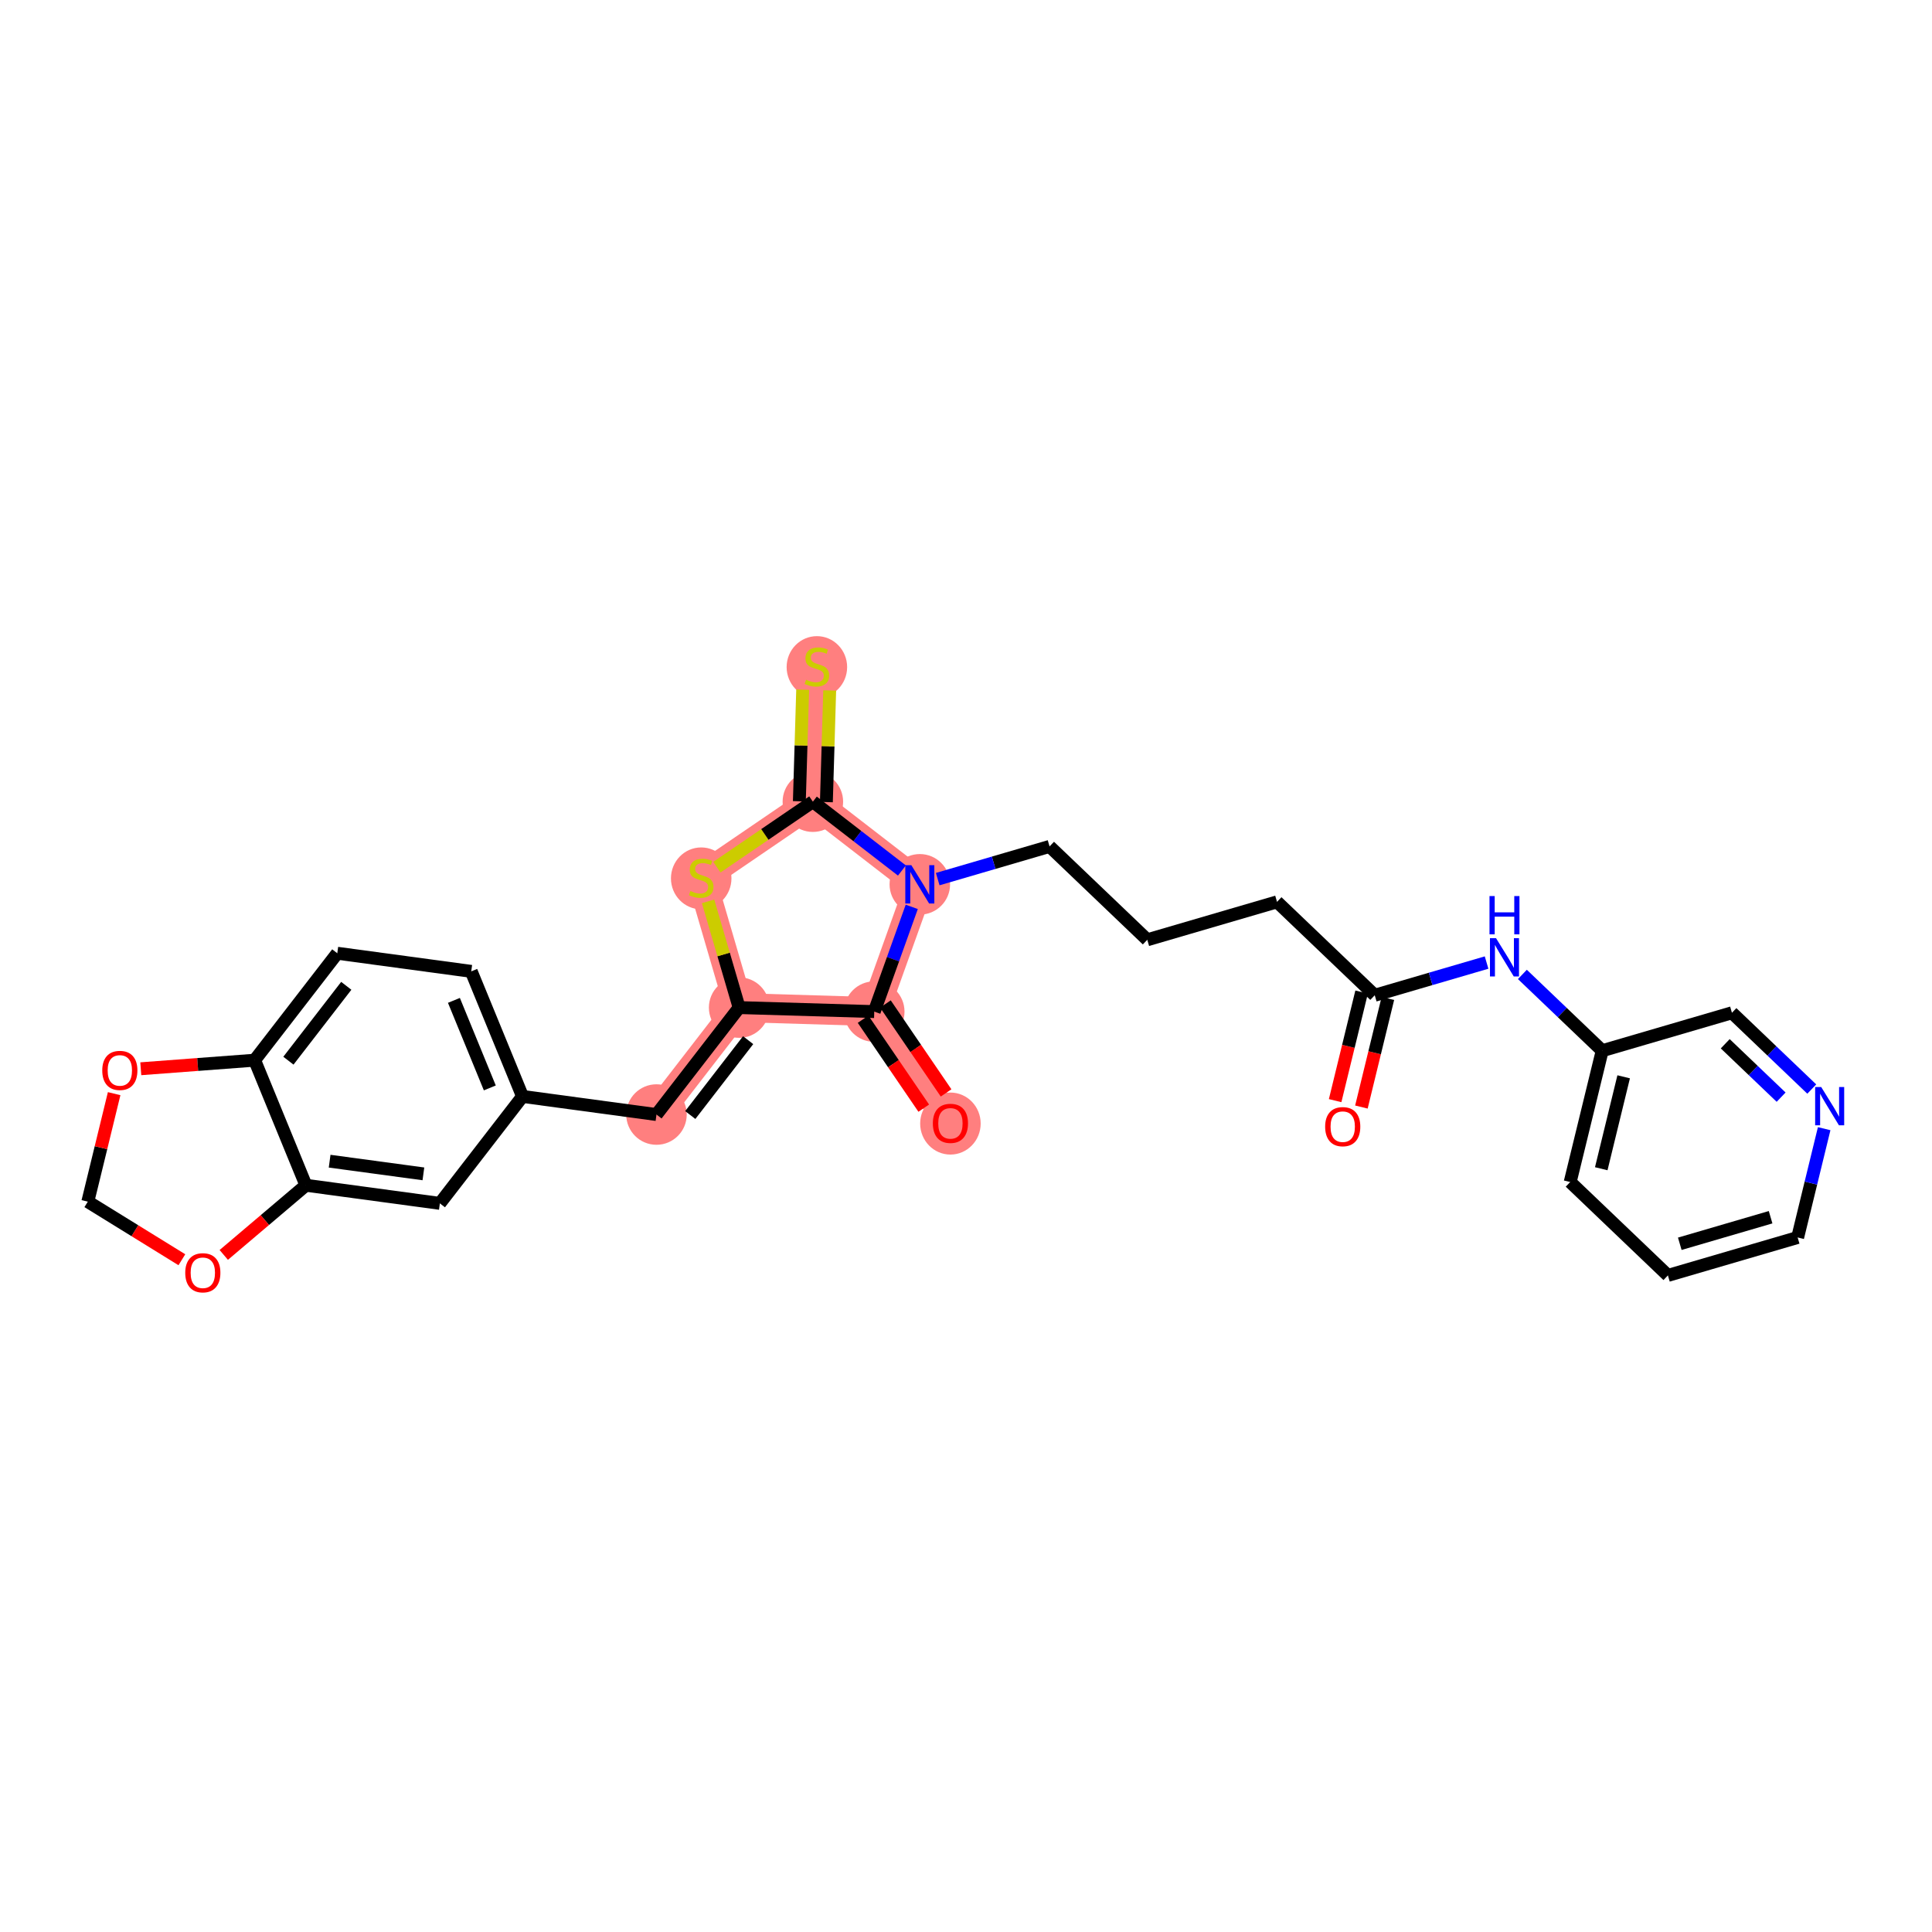 <?xml version='1.0' encoding='iso-8859-1'?>
<svg version='1.1' baseProfile='full'
              xmlns='http://www.w3.org/2000/svg'
                      xmlns:rdkit='http://www.rdkit.org/xml'
                      xmlns:xlink='http://www.w3.org/1999/xlink'
                  xml:space='preserve'
width='300px' height='300px' viewBox='0 0 300 300'>
<!-- END OF HEADER -->
<rect style='opacity:1.0;fill:#FFFFFF;stroke:none' width='300' height='300' x='0' y='0'> </rect>
<rect style='opacity:1.0;fill:#FFFFFF;stroke:none' width='300' height='300' x='0' y='0'> </rect>
<path d='M 142.829,137.32 L 135.754,157.081' style='fill:none;fill-rule:evenodd;stroke:#FF7F7F;stroke-width:4.5px;stroke-linecap:butt;stroke-linejoin:miter;stroke-opacity:1' />
<path d='M 142.829,137.32 L 126.222,124.484' style='fill:none;fill-rule:evenodd;stroke:#FF7F7F;stroke-width:4.5px;stroke-linecap:butt;stroke-linejoin:miter;stroke-opacity:1' />
<path d='M 135.754,157.081 L 147.581,174.42' style='fill:none;fill-rule:evenodd;stroke:#FF7F7F;stroke-width:4.5px;stroke-linecap:butt;stroke-linejoin:miter;stroke-opacity:1' />
<path d='M 135.754,157.081 L 114.774,156.458' style='fill:none;fill-rule:evenodd;stroke:#FF7F7F;stroke-width:4.5px;stroke-linecap:butt;stroke-linejoin:miter;stroke-opacity:1' />
<path d='M 114.774,156.458 L 101.938,173.065' style='fill:none;fill-rule:evenodd;stroke:#FF7F7F;stroke-width:4.5px;stroke-linecap:butt;stroke-linejoin:miter;stroke-opacity:1' />
<path d='M 114.774,156.458 L 108.883,136.312' style='fill:none;fill-rule:evenodd;stroke:#FF7F7F;stroke-width:4.5px;stroke-linecap:butt;stroke-linejoin:miter;stroke-opacity:1' />
<path d='M 108.883,136.312 L 126.222,124.484' style='fill:none;fill-rule:evenodd;stroke:#FF7F7F;stroke-width:4.5px;stroke-linecap:butt;stroke-linejoin:miter;stroke-opacity:1' />
<path d='M 126.222,124.484 L 126.845,103.504' style='fill:none;fill-rule:evenodd;stroke:#FF7F7F;stroke-width:4.5px;stroke-linecap:butt;stroke-linejoin:miter;stroke-opacity:1' />
<ellipse cx='142.829' cy='137.32' rx='4.198' ry='4.203'  style='fill:#FF7F7F;fill-rule:evenodd;stroke:#FF7F7F;stroke-width:1.0px;stroke-linecap:butt;stroke-linejoin:miter;stroke-opacity:1' />
<ellipse cx='135.754' cy='157.081' rx='4.198' ry='4.198'  style='fill:#FF7F7F;fill-rule:evenodd;stroke:#FF7F7F;stroke-width:1.0px;stroke-linecap:butt;stroke-linejoin:miter;stroke-opacity:1' />
<ellipse cx='147.581' cy='174.466' rx='4.198' ry='4.316'  style='fill:#FF7F7F;fill-rule:evenodd;stroke:#FF7F7F;stroke-width:1.0px;stroke-linecap:butt;stroke-linejoin:miter;stroke-opacity:1' />
<ellipse cx='114.774' cy='156.458' rx='4.198' ry='4.198'  style='fill:#FF7F7F;fill-rule:evenodd;stroke:#FF7F7F;stroke-width:1.0px;stroke-linecap:butt;stroke-linejoin:miter;stroke-opacity:1' />
<ellipse cx='101.938' cy='173.065' rx='4.198' ry='4.198'  style='fill:#FF7F7F;fill-rule:evenodd;stroke:#FF7F7F;stroke-width:1.0px;stroke-linecap:butt;stroke-linejoin:miter;stroke-opacity:1' />
<ellipse cx='108.883' cy='136.392' rx='4.198' ry='4.304'  style='fill:#FF7F7F;fill-rule:evenodd;stroke:#FF7F7F;stroke-width:1.0px;stroke-linecap:butt;stroke-linejoin:miter;stroke-opacity:1' />
<ellipse cx='126.222' cy='124.484' rx='4.198' ry='4.198'  style='fill:#FF7F7F;fill-rule:evenodd;stroke:#FF7F7F;stroke-width:1.0px;stroke-linecap:butt;stroke-linejoin:miter;stroke-opacity:1' />
<ellipse cx='126.845' cy='103.584' rx='4.198' ry='4.304'  style='fill:#FF7F7F;fill-rule:evenodd;stroke:#FF7F7F;stroke-width:1.0px;stroke-linecap:butt;stroke-linejoin:miter;stroke-opacity:1' />
<path class='bond-0 atom-0 atom-1' d='M 211.398,171.901 L 213.453,163.47' style='fill:none;fill-rule:evenodd;stroke:#FF0000;stroke-width:2.0px;stroke-linecap:butt;stroke-linejoin:miter;stroke-opacity:1' />
<path class='bond-0 atom-0 atom-1' d='M 213.453,163.47 L 215.509,155.039' style='fill:none;fill-rule:evenodd;stroke:#000000;stroke-width:2.0px;stroke-linecap:butt;stroke-linejoin:miter;stroke-opacity:1' />
<path class='bond-0 atom-0 atom-1' d='M 207.319,170.906 L 209.375,162.475' style='fill:none;fill-rule:evenodd;stroke:#FF0000;stroke-width:2.0px;stroke-linecap:butt;stroke-linejoin:miter;stroke-opacity:1' />
<path class='bond-0 atom-0 atom-1' d='M 209.375,162.475 L 211.43,154.045' style='fill:none;fill-rule:evenodd;stroke:#000000;stroke-width:2.0px;stroke-linecap:butt;stroke-linejoin:miter;stroke-opacity:1' />
<path class='bond-1 atom-1 atom-2' d='M 213.469,154.542 L 198.295,140.04' style='fill:none;fill-rule:evenodd;stroke:#000000;stroke-width:2.0px;stroke-linecap:butt;stroke-linejoin:miter;stroke-opacity:1' />
<path class='bond-21 atom-1 atom-22' d='M 213.469,154.542 L 222.153,152.003' style='fill:none;fill-rule:evenodd;stroke:#000000;stroke-width:2.0px;stroke-linecap:butt;stroke-linejoin:miter;stroke-opacity:1' />
<path class='bond-21 atom-1 atom-22' d='M 222.153,152.003 L 230.836,149.464' style='fill:none;fill-rule:evenodd;stroke:#0000FF;stroke-width:2.0px;stroke-linecap:butt;stroke-linejoin:miter;stroke-opacity:1' />
<path class='bond-2 atom-2 atom-3' d='M 198.295,140.04 L 178.149,145.931' style='fill:none;fill-rule:evenodd;stroke:#000000;stroke-width:2.0px;stroke-linecap:butt;stroke-linejoin:miter;stroke-opacity:1' />
<path class='bond-3 atom-3 atom-4' d='M 178.149,145.931 L 162.975,131.43' style='fill:none;fill-rule:evenodd;stroke:#000000;stroke-width:2.0px;stroke-linecap:butt;stroke-linejoin:miter;stroke-opacity:1' />
<path class='bond-4 atom-4 atom-5' d='M 162.975,131.43 L 154.292,133.969' style='fill:none;fill-rule:evenodd;stroke:#000000;stroke-width:2.0px;stroke-linecap:butt;stroke-linejoin:miter;stroke-opacity:1' />
<path class='bond-4 atom-4 atom-5' d='M 154.292,133.969 L 145.608,136.508' style='fill:none;fill-rule:evenodd;stroke:#0000FF;stroke-width:2.0px;stroke-linecap:butt;stroke-linejoin:miter;stroke-opacity:1' />
<path class='bond-5 atom-5 atom-6' d='M 141.577,140.817 L 138.665,148.949' style='fill:none;fill-rule:evenodd;stroke:#0000FF;stroke-width:2.0px;stroke-linecap:butt;stroke-linejoin:miter;stroke-opacity:1' />
<path class='bond-5 atom-5 atom-6' d='M 138.665,148.949 L 135.754,157.081' style='fill:none;fill-rule:evenodd;stroke:#000000;stroke-width:2.0px;stroke-linecap:butt;stroke-linejoin:miter;stroke-opacity:1' />
<path class='bond-28 atom-20 atom-5' d='M 126.222,124.484 L 133.136,129.828' style='fill:none;fill-rule:evenodd;stroke:#000000;stroke-width:2.0px;stroke-linecap:butt;stroke-linejoin:miter;stroke-opacity:1' />
<path class='bond-28 atom-20 atom-5' d='M 133.136,129.828 L 140.05,135.172' style='fill:none;fill-rule:evenodd;stroke:#0000FF;stroke-width:2.0px;stroke-linecap:butt;stroke-linejoin:miter;stroke-opacity:1' />
<path class='bond-6 atom-6 atom-7' d='M 134.02,158.264 L 138.729,165.168' style='fill:none;fill-rule:evenodd;stroke:#000000;stroke-width:2.0px;stroke-linecap:butt;stroke-linejoin:miter;stroke-opacity:1' />
<path class='bond-6 atom-6 atom-7' d='M 138.729,165.168 L 143.439,172.073' style='fill:none;fill-rule:evenodd;stroke:#FF0000;stroke-width:2.0px;stroke-linecap:butt;stroke-linejoin:miter;stroke-opacity:1' />
<path class='bond-6 atom-6 atom-7' d='M 137.488,155.898 L 142.197,162.803' style='fill:none;fill-rule:evenodd;stroke:#000000;stroke-width:2.0px;stroke-linecap:butt;stroke-linejoin:miter;stroke-opacity:1' />
<path class='bond-6 atom-6 atom-7' d='M 142.197,162.803 L 146.907,169.707' style='fill:none;fill-rule:evenodd;stroke:#FF0000;stroke-width:2.0px;stroke-linecap:butt;stroke-linejoin:miter;stroke-opacity:1' />
<path class='bond-7 atom-6 atom-8' d='M 135.754,157.081 L 114.774,156.458' style='fill:none;fill-rule:evenodd;stroke:#000000;stroke-width:2.0px;stroke-linecap:butt;stroke-linejoin:miter;stroke-opacity:1' />
<path class='bond-8 atom-8 atom-9' d='M 114.774,156.458 L 101.938,173.065' style='fill:none;fill-rule:evenodd;stroke:#000000;stroke-width:2.0px;stroke-linecap:butt;stroke-linejoin:miter;stroke-opacity:1' />
<path class='bond-8 atom-8 atom-9' d='M 116.17,161.516 L 107.185,173.141' style='fill:none;fill-rule:evenodd;stroke:#000000;stroke-width:2.0px;stroke-linecap:butt;stroke-linejoin:miter;stroke-opacity:1' />
<path class='bond-18 atom-8 atom-19' d='M 114.774,156.458 L 112.362,148.209' style='fill:none;fill-rule:evenodd;stroke:#000000;stroke-width:2.0px;stroke-linecap:butt;stroke-linejoin:miter;stroke-opacity:1' />
<path class='bond-18 atom-8 atom-19' d='M 112.362,148.209 L 109.95,139.96' style='fill:none;fill-rule:evenodd;stroke:#CCCC00;stroke-width:2.0px;stroke-linecap:butt;stroke-linejoin:miter;stroke-opacity:1' />
<path class='bond-9 atom-9 atom-10' d='M 101.938,173.065 L 81.138,170.252' style='fill:none;fill-rule:evenodd;stroke:#000000;stroke-width:2.0px;stroke-linecap:butt;stroke-linejoin:miter;stroke-opacity:1' />
<path class='bond-10 atom-10 atom-11' d='M 81.138,170.252 L 73.174,150.833' style='fill:none;fill-rule:evenodd;stroke:#000000;stroke-width:2.0px;stroke-linecap:butt;stroke-linejoin:miter;stroke-opacity:1' />
<path class='bond-10 atom-10 atom-11' d='M 76.059,168.932 L 70.484,155.338' style='fill:none;fill-rule:evenodd;stroke:#000000;stroke-width:2.0px;stroke-linecap:butt;stroke-linejoin:miter;stroke-opacity:1' />
<path class='bond-30 atom-15 atom-10' d='M 68.302,186.859 L 81.138,170.252' style='fill:none;fill-rule:evenodd;stroke:#000000;stroke-width:2.0px;stroke-linecap:butt;stroke-linejoin:miter;stroke-opacity:1' />
<path class='bond-11 atom-11 atom-12' d='M 73.174,150.833 L 52.374,148.02' style='fill:none;fill-rule:evenodd;stroke:#000000;stroke-width:2.0px;stroke-linecap:butt;stroke-linejoin:miter;stroke-opacity:1' />
<path class='bond-12 atom-12 atom-13' d='M 52.374,148.02 L 39.538,164.627' style='fill:none;fill-rule:evenodd;stroke:#000000;stroke-width:2.0px;stroke-linecap:butt;stroke-linejoin:miter;stroke-opacity:1' />
<path class='bond-12 atom-12 atom-13' d='M 53.77,153.078 L 44.785,164.703' style='fill:none;fill-rule:evenodd;stroke:#000000;stroke-width:2.0px;stroke-linecap:butt;stroke-linejoin:miter;stroke-opacity:1' />
<path class='bond-13 atom-13 atom-14' d='M 39.538,164.627 L 47.502,184.047' style='fill:none;fill-rule:evenodd;stroke:#000000;stroke-width:2.0px;stroke-linecap:butt;stroke-linejoin:miter;stroke-opacity:1' />
<path class='bond-31 atom-18 atom-13' d='M 21.861,165.956 L 30.7,165.291' style='fill:none;fill-rule:evenodd;stroke:#FF0000;stroke-width:2.0px;stroke-linecap:butt;stroke-linejoin:miter;stroke-opacity:1' />
<path class='bond-31 atom-18 atom-13' d='M 30.7,165.291 L 39.538,164.627' style='fill:none;fill-rule:evenodd;stroke:#000000;stroke-width:2.0px;stroke-linecap:butt;stroke-linejoin:miter;stroke-opacity:1' />
<path class='bond-14 atom-14 atom-15' d='M 47.502,184.047 L 68.302,186.859' style='fill:none;fill-rule:evenodd;stroke:#000000;stroke-width:2.0px;stroke-linecap:butt;stroke-linejoin:miter;stroke-opacity:1' />
<path class='bond-14 atom-14 atom-15' d='M 51.185,180.308 L 65.745,182.277' style='fill:none;fill-rule:evenodd;stroke:#000000;stroke-width:2.0px;stroke-linecap:butt;stroke-linejoin:miter;stroke-opacity:1' />
<path class='bond-15 atom-14 atom-16' d='M 47.502,184.047 L 41.125,189.455' style='fill:none;fill-rule:evenodd;stroke:#000000;stroke-width:2.0px;stroke-linecap:butt;stroke-linejoin:miter;stroke-opacity:1' />
<path class='bond-15 atom-14 atom-16' d='M 41.125,189.455 L 34.747,194.863' style='fill:none;fill-rule:evenodd;stroke:#FF0000;stroke-width:2.0px;stroke-linecap:butt;stroke-linejoin:miter;stroke-opacity:1' />
<path class='bond-16 atom-16 atom-17' d='M 28.241,195.612 L 20.939,191.102' style='fill:none;fill-rule:evenodd;stroke:#FF0000;stroke-width:2.0px;stroke-linecap:butt;stroke-linejoin:miter;stroke-opacity:1' />
<path class='bond-16 atom-16 atom-17' d='M 20.939,191.102 L 13.636,186.592' style='fill:none;fill-rule:evenodd;stroke:#000000;stroke-width:2.0px;stroke-linecap:butt;stroke-linejoin:miter;stroke-opacity:1' />
<path class='bond-17 atom-17 atom-18' d='M 13.636,186.592 L 15.681,178.208' style='fill:none;fill-rule:evenodd;stroke:#000000;stroke-width:2.0px;stroke-linecap:butt;stroke-linejoin:miter;stroke-opacity:1' />
<path class='bond-17 atom-17 atom-18' d='M 15.681,178.208 L 17.725,169.823' style='fill:none;fill-rule:evenodd;stroke:#FF0000;stroke-width:2.0px;stroke-linecap:butt;stroke-linejoin:miter;stroke-opacity:1' />
<path class='bond-19 atom-19 atom-20' d='M 111.314,134.654 L 118.768,129.569' style='fill:none;fill-rule:evenodd;stroke:#CCCC00;stroke-width:2.0px;stroke-linecap:butt;stroke-linejoin:miter;stroke-opacity:1' />
<path class='bond-19 atom-19 atom-20' d='M 118.768,129.569 L 126.222,124.484' style='fill:none;fill-rule:evenodd;stroke:#000000;stroke-width:2.0px;stroke-linecap:butt;stroke-linejoin:miter;stroke-opacity:1' />
<path class='bond-20 atom-20 atom-21' d='M 128.32,124.547 L 128.578,115.881' style='fill:none;fill-rule:evenodd;stroke:#000000;stroke-width:2.0px;stroke-linecap:butt;stroke-linejoin:miter;stroke-opacity:1' />
<path class='bond-20 atom-20 atom-21' d='M 128.578,115.881 L 128.835,107.215' style='fill:none;fill-rule:evenodd;stroke:#CCCC00;stroke-width:2.0px;stroke-linecap:butt;stroke-linejoin:miter;stroke-opacity:1' />
<path class='bond-20 atom-20 atom-21' d='M 124.124,124.422 L 124.382,115.756' style='fill:none;fill-rule:evenodd;stroke:#000000;stroke-width:2.0px;stroke-linecap:butt;stroke-linejoin:miter;stroke-opacity:1' />
<path class='bond-20 atom-20 atom-21' d='M 124.382,115.756 L 124.639,107.09' style='fill:none;fill-rule:evenodd;stroke:#CCCC00;stroke-width:2.0px;stroke-linecap:butt;stroke-linejoin:miter;stroke-opacity:1' />
<path class='bond-22 atom-22 atom-23' d='M 236.394,151.307 L 242.592,157.23' style='fill:none;fill-rule:evenodd;stroke:#0000FF;stroke-width:2.0px;stroke-linecap:butt;stroke-linejoin:miter;stroke-opacity:1' />
<path class='bond-22 atom-22 atom-23' d='M 242.592,157.23 L 248.789,163.153' style='fill:none;fill-rule:evenodd;stroke:#000000;stroke-width:2.0px;stroke-linecap:butt;stroke-linejoin:miter;stroke-opacity:1' />
<path class='bond-23 atom-23 atom-24' d='M 248.789,163.153 L 243.818,183.545' style='fill:none;fill-rule:evenodd;stroke:#000000;stroke-width:2.0px;stroke-linecap:butt;stroke-linejoin:miter;stroke-opacity:1' />
<path class='bond-23 atom-23 atom-24' d='M 252.122,167.206 L 248.642,181.48' style='fill:none;fill-rule:evenodd;stroke:#000000;stroke-width:2.0px;stroke-linecap:butt;stroke-linejoin:miter;stroke-opacity:1' />
<path class='bond-29 atom-28 atom-23' d='M 268.935,157.262 L 248.789,163.153' style='fill:none;fill-rule:evenodd;stroke:#000000;stroke-width:2.0px;stroke-linecap:butt;stroke-linejoin:miter;stroke-opacity:1' />
<path class='bond-24 atom-24 atom-25' d='M 243.818,183.545 L 258.992,198.046' style='fill:none;fill-rule:evenodd;stroke:#000000;stroke-width:2.0px;stroke-linecap:butt;stroke-linejoin:miter;stroke-opacity:1' />
<path class='bond-25 atom-25 atom-26' d='M 258.992,198.046 L 279.138,192.155' style='fill:none;fill-rule:evenodd;stroke:#000000;stroke-width:2.0px;stroke-linecap:butt;stroke-linejoin:miter;stroke-opacity:1' />
<path class='bond-25 atom-25 atom-26' d='M 260.836,193.133 L 274.938,189.01' style='fill:none;fill-rule:evenodd;stroke:#000000;stroke-width:2.0px;stroke-linecap:butt;stroke-linejoin:miter;stroke-opacity:1' />
<path class='bond-26 atom-26 atom-27' d='M 279.138,192.155 L 281.197,183.708' style='fill:none;fill-rule:evenodd;stroke:#000000;stroke-width:2.0px;stroke-linecap:butt;stroke-linejoin:miter;stroke-opacity:1' />
<path class='bond-26 atom-26 atom-27' d='M 281.197,183.708 L 283.257,175.26' style='fill:none;fill-rule:evenodd;stroke:#0000FF;stroke-width:2.0px;stroke-linecap:butt;stroke-linejoin:miter;stroke-opacity:1' />
<path class='bond-27 atom-27 atom-28' d='M 281.33,169.108 L 275.133,163.185' style='fill:none;fill-rule:evenodd;stroke:#0000FF;stroke-width:2.0px;stroke-linecap:butt;stroke-linejoin:miter;stroke-opacity:1' />
<path class='bond-27 atom-27 atom-28' d='M 275.133,163.185 L 268.935,157.262' style='fill:none;fill-rule:evenodd;stroke:#000000;stroke-width:2.0px;stroke-linecap:butt;stroke-linejoin:miter;stroke-opacity:1' />
<path class='bond-27 atom-27 atom-28' d='M 276.571,170.366 L 272.232,166.22' style='fill:none;fill-rule:evenodd;stroke:#0000FF;stroke-width:2.0px;stroke-linecap:butt;stroke-linejoin:miter;stroke-opacity:1' />
<path class='bond-27 atom-27 atom-28' d='M 272.232,166.22 L 267.894,162.074' style='fill:none;fill-rule:evenodd;stroke:#000000;stroke-width:2.0px;stroke-linecap:butt;stroke-linejoin:miter;stroke-opacity:1' />
<path  class='atom-0' d='M 205.769 174.951
Q 205.769 173.523, 206.475 172.726
Q 207.18 171.928, 208.498 171.928
Q 209.816 171.928, 210.521 172.726
Q 211.227 173.523, 211.227 174.951
Q 211.227 176.395, 210.513 177.217
Q 209.799 178.032, 208.498 178.032
Q 207.188 178.032, 206.475 177.217
Q 205.769 176.403, 205.769 174.951
M 208.498 177.36
Q 209.405 177.36, 209.892 176.756
Q 210.387 176.143, 210.387 174.951
Q 210.387 173.784, 209.892 173.196
Q 209.405 172.6, 208.498 172.6
Q 207.591 172.6, 207.096 173.187
Q 206.609 173.775, 206.609 174.951
Q 206.609 176.151, 207.096 176.756
Q 207.591 177.36, 208.498 177.36
' fill='#FF0000'/>
<path  class='atom-5' d='M 141.515 134.348
L 143.463 137.497
Q 143.656 137.807, 143.967 138.37
Q 144.278 138.932, 144.294 138.966
L 144.294 134.348
L 145.084 134.348
L 145.084 140.292
L 144.269 140.292
L 142.179 136.85
Q 141.935 136.447, 141.675 135.985
Q 141.423 135.524, 141.348 135.381
L 141.348 140.292
L 140.575 140.292
L 140.575 134.348
L 141.515 134.348
' fill='#0000FF'/>
<path  class='atom-7' d='M 144.853 174.437
Q 144.853 173.01, 145.558 172.212
Q 146.263 171.415, 147.581 171.415
Q 148.899 171.415, 149.605 172.212
Q 150.31 173.01, 150.31 174.437
Q 150.31 175.881, 149.596 176.704
Q 148.883 177.518, 147.581 177.518
Q 146.272 177.518, 145.558 176.704
Q 144.853 175.89, 144.853 174.437
M 147.581 176.847
Q 148.488 176.847, 148.975 176.242
Q 149.47 175.629, 149.47 174.437
Q 149.47 173.27, 148.975 172.682
Q 148.488 172.086, 147.581 172.086
Q 146.675 172.086, 146.179 172.674
Q 145.692 173.262, 145.692 174.437
Q 145.692 175.638, 146.179 176.242
Q 146.675 176.847, 147.581 176.847
' fill='#FF0000'/>
<path  class='atom-16' d='M 28.765 197.639
Q 28.765 196.211, 29.471 195.414
Q 30.176 194.616, 31.494 194.616
Q 32.812 194.616, 33.517 195.414
Q 34.223 196.211, 34.223 197.639
Q 34.223 199.083, 33.509 199.905
Q 32.795 200.72, 31.494 200.72
Q 30.184 200.72, 29.471 199.905
Q 28.765 199.091, 28.765 197.639
M 31.494 200.048
Q 32.401 200.048, 32.888 199.444
Q 33.383 198.831, 33.383 197.639
Q 33.383 196.472, 32.888 195.884
Q 32.401 195.288, 31.494 195.288
Q 30.587 195.288, 30.092 195.876
Q 29.605 196.463, 29.605 197.639
Q 29.605 198.839, 30.092 199.444
Q 30.587 200.048, 31.494 200.048
' fill='#FF0000'/>
<path  class='atom-18' d='M 15.879 166.217
Q 15.879 164.79, 16.584 163.992
Q 17.29 163.195, 18.608 163.195
Q 19.926 163.195, 20.631 163.992
Q 21.336 164.79, 21.336 166.217
Q 21.336 167.661, 20.623 168.484
Q 19.909 169.298, 18.608 169.298
Q 17.298 169.298, 16.584 168.484
Q 15.879 167.67, 15.879 166.217
M 18.608 168.627
Q 19.515 168.627, 20.002 168.022
Q 20.497 167.409, 20.497 166.217
Q 20.497 165.05, 20.002 164.462
Q 19.515 163.866, 18.608 163.866
Q 17.701 163.866, 17.206 164.454
Q 16.719 165.042, 16.719 166.217
Q 16.719 167.418, 17.206 168.022
Q 17.701 168.627, 18.608 168.627
' fill='#FF0000'/>
<path  class='atom-19' d='M 107.204 138.352
Q 107.271 138.377, 107.548 138.495
Q 107.825 138.613, 108.127 138.688
Q 108.438 138.755, 108.74 138.755
Q 109.303 138.755, 109.63 138.487
Q 109.958 138.21, 109.958 137.731
Q 109.958 137.404, 109.79 137.202
Q 109.63 137.001, 109.378 136.891
Q 109.127 136.782, 108.707 136.656
Q 108.178 136.497, 107.859 136.346
Q 107.548 136.195, 107.321 135.876
Q 107.103 135.557, 107.103 135.019
Q 107.103 134.272, 107.607 133.81
Q 108.119 133.348, 109.127 133.348
Q 109.815 133.348, 110.596 133.676
L 110.403 134.322
Q 109.689 134.029, 109.152 134.029
Q 108.572 134.029, 108.253 134.272
Q 107.934 134.507, 107.943 134.918
Q 107.943 135.237, 108.102 135.431
Q 108.27 135.624, 108.505 135.733
Q 108.749 135.842, 109.152 135.968
Q 109.689 136.136, 110.008 136.304
Q 110.327 136.472, 110.554 136.816
Q 110.789 137.152, 110.789 137.731
Q 110.789 138.554, 110.235 138.999
Q 109.689 139.435, 108.774 139.435
Q 108.245 139.435, 107.842 139.318
Q 107.447 139.209, 106.977 139.016
L 107.204 138.352
' fill='#CCCC00'/>
<path  class='atom-21' d='M 125.166 105.545
Q 125.234 105.57, 125.511 105.687
Q 125.788 105.805, 126.09 105.88
Q 126.401 105.948, 126.703 105.948
Q 127.265 105.948, 127.593 105.679
Q 127.92 105.402, 127.92 104.923
Q 127.92 104.596, 127.752 104.394
Q 127.593 104.193, 127.341 104.084
Q 127.089 103.975, 126.669 103.849
Q 126.14 103.689, 125.821 103.538
Q 125.511 103.387, 125.284 103.068
Q 125.066 102.749, 125.066 102.212
Q 125.066 101.464, 125.569 101.003
Q 126.081 100.541, 127.089 100.541
Q 127.777 100.541, 128.558 100.868
L 128.365 101.515
Q 127.651 101.221, 127.114 101.221
Q 126.535 101.221, 126.216 101.464
Q 125.897 101.699, 125.905 102.111
Q 125.905 102.43, 126.065 102.623
Q 126.233 102.816, 126.468 102.925
Q 126.711 103.034, 127.114 103.16
Q 127.651 103.328, 127.971 103.496
Q 128.29 103.664, 128.516 104.008
Q 128.751 104.344, 128.751 104.923
Q 128.751 105.746, 128.197 106.191
Q 127.651 106.628, 126.736 106.628
Q 126.207 106.628, 125.804 106.51
Q 125.41 106.401, 124.94 106.208
L 125.166 105.545
' fill='#CCCC00'/>
<path  class='atom-22' d='M 232.301 145.679
L 234.249 148.827
Q 234.442 149.138, 234.753 149.701
Q 235.063 150.263, 235.08 150.297
L 235.08 145.679
L 235.869 145.679
L 235.869 151.623
L 235.055 151.623
L 232.964 148.181
Q 232.721 147.778, 232.461 147.316
Q 232.209 146.854, 232.133 146.712
L 232.133 151.623
L 231.361 151.623
L 231.361 145.679
L 232.301 145.679
' fill='#0000FF'/>
<path  class='atom-22' d='M 231.289 139.14
L 232.095 139.14
L 232.095 141.668
L 235.135 141.668
L 235.135 139.14
L 235.941 139.14
L 235.941 145.085
L 235.135 145.085
L 235.135 142.339
L 232.095 142.339
L 232.095 145.085
L 231.289 145.085
L 231.289 139.14
' fill='#0000FF'/>
<path  class='atom-27' d='M 282.795 168.791
L 284.743 171.94
Q 284.936 172.25, 285.247 172.813
Q 285.558 173.375, 285.574 173.409
L 285.574 168.791
L 286.364 168.791
L 286.364 174.735
L 285.549 174.735
L 283.459 171.293
Q 283.215 170.89, 282.955 170.428
Q 282.703 169.967, 282.628 169.824
L 282.628 174.735
L 281.855 174.735
L 281.855 168.791
L 282.795 168.791
' fill='#0000FF'/>
</svg>
